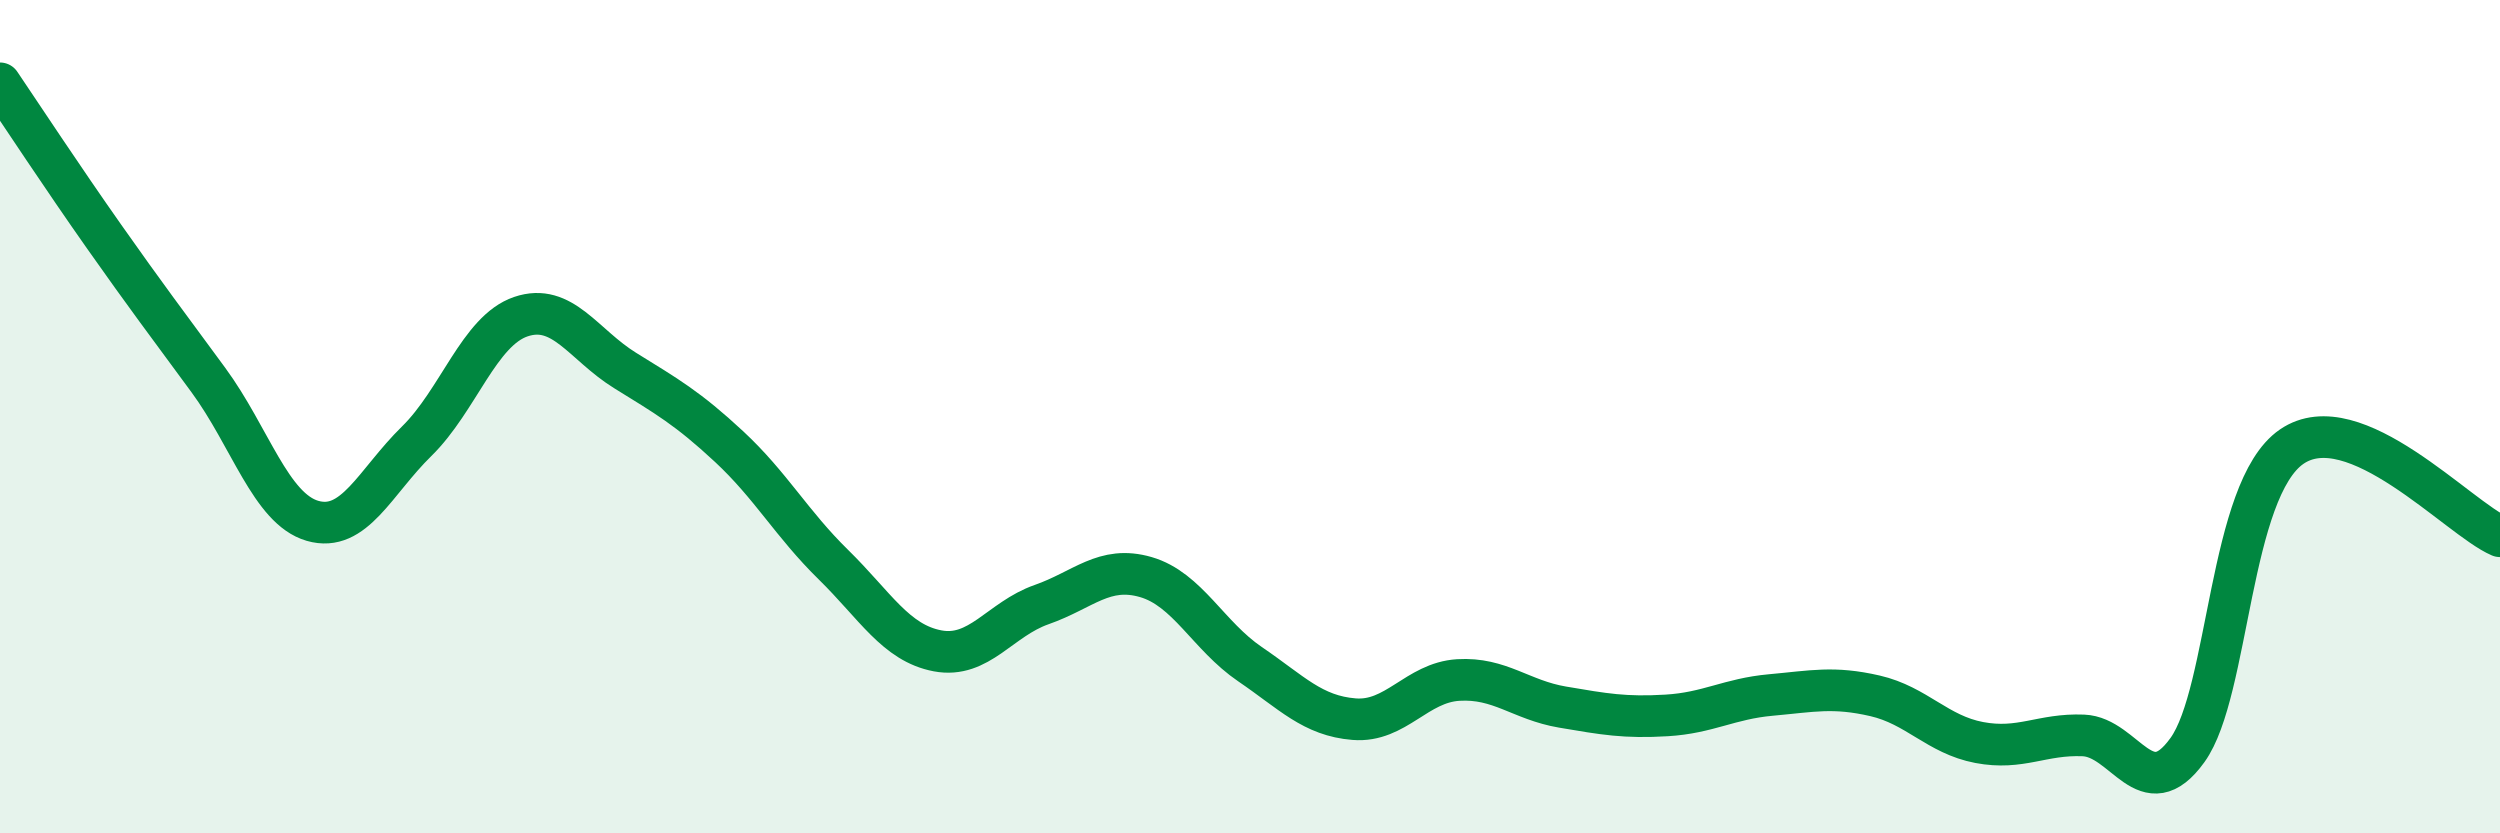 
    <svg width="60" height="20" viewBox="0 0 60 20" xmlns="http://www.w3.org/2000/svg">
      <path
        d="M 0,2 C 0.5,2.74 1.5,4.26 2.5,5.68 C 3.5,7.1 4,7.76 5,9.12 C 6,10.48 6.5,12.21 7.5,12.5 C 8.5,12.79 9,11.57 10,10.59 C 11,9.61 11.5,7.94 12.5,7.6 C 13.5,7.26 14,8.27 15,8.89 C 16,9.51 16.5,9.79 17.5,10.72 C 18.5,11.65 19,12.57 20,13.55 C 21,14.53 21.5,15.43 22.5,15.62 C 23.5,15.81 24,14.86 25,14.51 C 26,14.16 26.5,13.56 27.5,13.85 C 28.5,14.14 29,15.26 30,15.94 C 31,16.62 31.5,17.18 32.5,17.26 C 33.5,17.34 34,16.38 35,16.32 C 36,16.26 36.5,16.8 37.5,16.97 C 38.5,17.14 39,17.23 40,17.17 C 41,17.11 41.5,16.77 42.5,16.68 C 43.5,16.59 44,16.47 45,16.7 C 46,16.93 46.5,17.63 47.5,17.82 C 48.5,18.01 49,17.61 50,17.65 C 51,17.69 51.5,19.39 52.5,18 C 53.5,16.61 53.5,11.75 55,10.72 C 56.5,9.69 59,12.44 60,12.87L60 20L0 20Z"
        fill="#008740"
        opacity="0.1"
        stroke-linecap="round"
        stroke-linejoin="round"
      />
      <path
        d="M 0,2 C 0.5,2.74 1.5,4.26 2.5,5.68 C 3.5,7.1 4,7.76 5,9.12 C 6,10.48 6.5,12.21 7.5,12.5 C 8.5,12.79 9,11.57 10,10.59 C 11,9.61 11.5,7.94 12.5,7.6 C 13.5,7.26 14,8.27 15,8.89 C 16,9.51 16.5,9.79 17.5,10.72 C 18.5,11.65 19,12.57 20,13.55 C 21,14.53 21.5,15.43 22.5,15.62 C 23.5,15.81 24,14.86 25,14.51 C 26,14.16 26.5,13.56 27.5,13.85 C 28.5,14.14 29,15.26 30,15.94 C 31,16.62 31.5,17.18 32.5,17.26 C 33.5,17.34 34,16.38 35,16.32 C 36,16.26 36.5,16.8 37.5,16.97 C 38.5,17.14 39,17.23 40,17.17 C 41,17.11 41.5,16.77 42.5,16.68 C 43.5,16.59 44,16.47 45,16.7 C 46,16.93 46.5,17.63 47.5,17.82 C 48.5,18.01 49,17.61 50,17.65 C 51,17.69 51.5,19.39 52.5,18 C 53.5,16.61 53.5,11.75 55,10.72 C 56.5,9.69 59,12.44 60,12.87"
        stroke="#008740"
        stroke-width="1"
        fill="none"
        stroke-linecap="round"
        stroke-linejoin="round"
      />
    </svg>
  